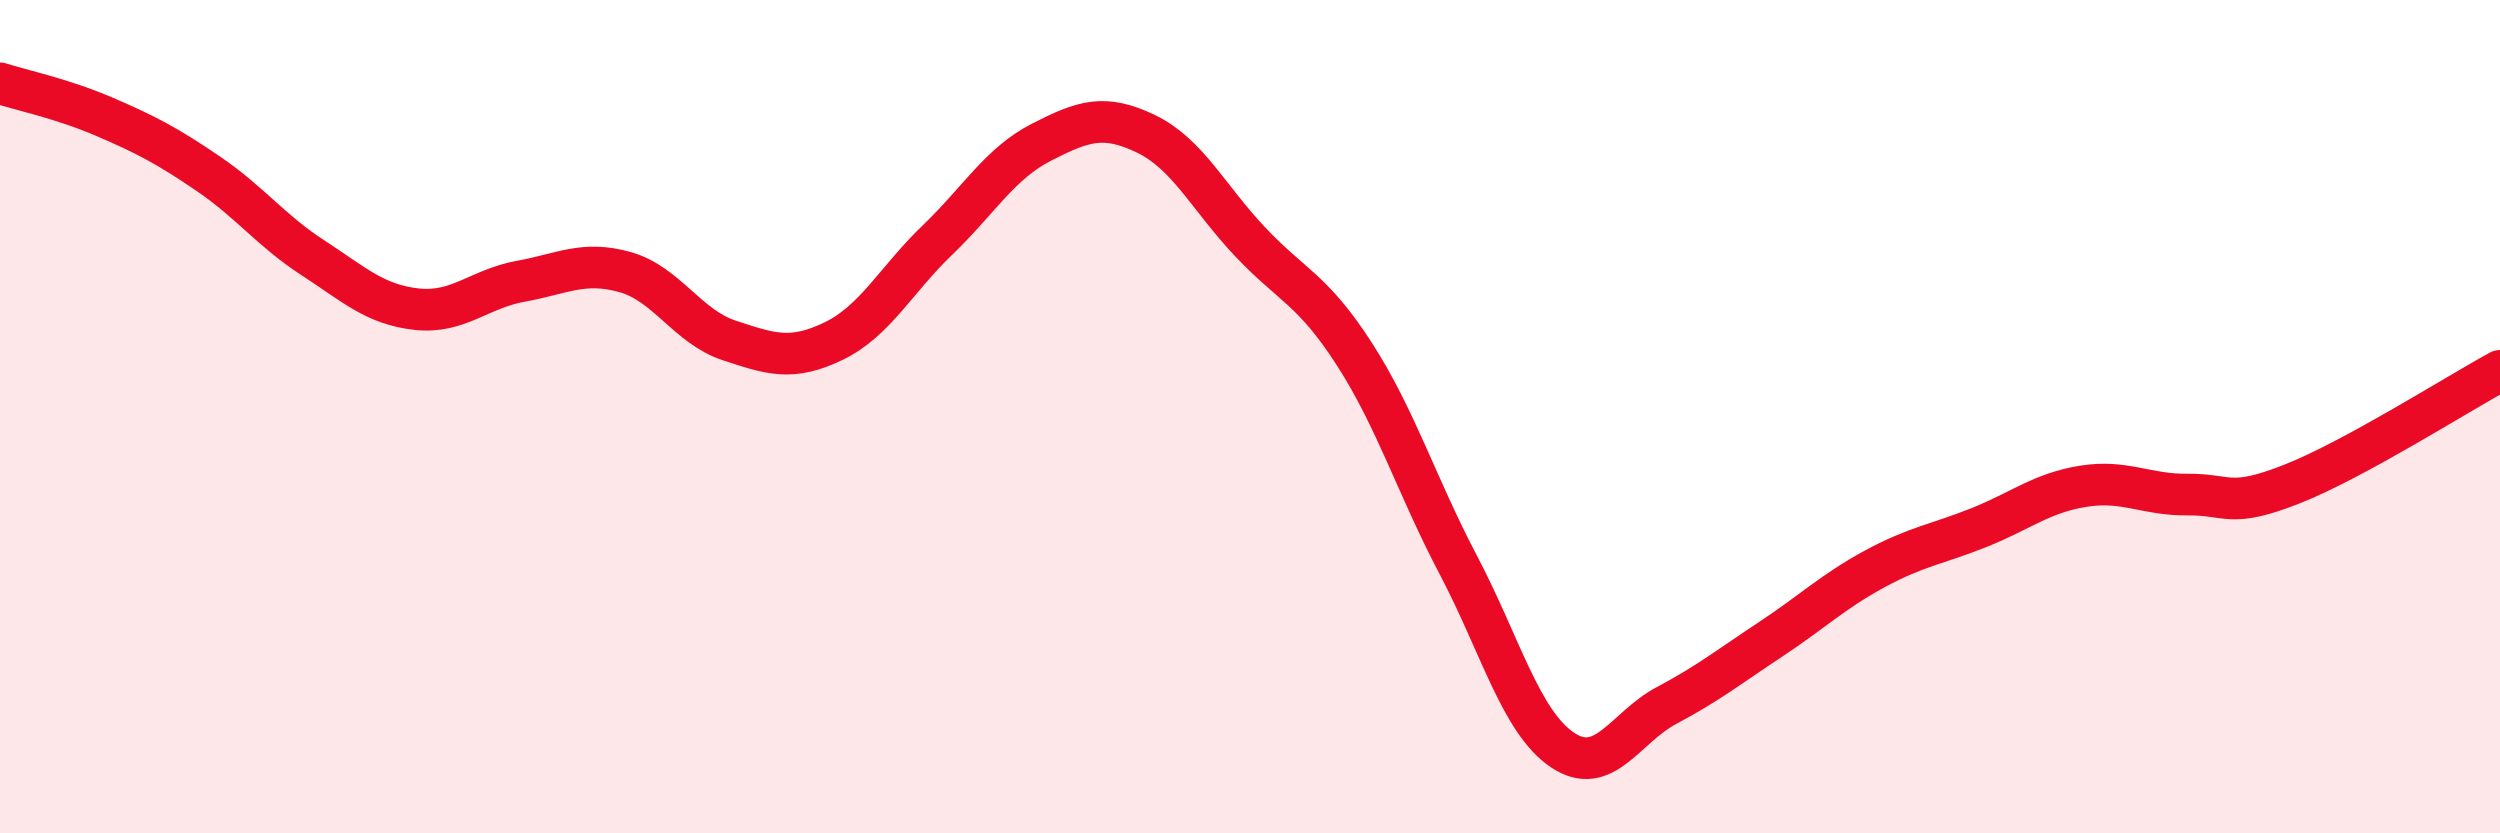 
    <svg width="60" height="20" viewBox="0 0 60 20" xmlns="http://www.w3.org/2000/svg">
      <path
        d="M 0,2 C 0.5,2.16 1.5,2.37 2.5,2.8 C 3.5,3.23 4,3.49 5,4.17 C 6,4.85 6.5,5.53 7.5,6.18 C 8.5,6.83 9,7.31 10,7.42 C 11,7.53 11.5,6.93 12.5,6.75 C 13.5,6.57 14,6.25 15,6.53 C 16,6.81 16.5,7.84 17.5,8.17 C 18.5,8.5 19,8.67 20,8.19 C 21,7.71 21.5,6.72 22.5,5.76 C 23.5,4.8 24,3.92 25,3.41 C 26,2.9 26.5,2.73 27.5,3.21 C 28.5,3.69 29,4.74 30,5.8 C 31,6.86 31.5,6.94 32.5,8.49 C 33.5,10.04 34,11.66 35,13.56 C 36,15.46 36.5,17.33 37.5,18 C 38.5,18.67 39,17.46 40,16.93 C 41,16.4 41.5,16 42.5,15.34 C 43.5,14.68 44,14.19 45,13.65 C 46,13.11 46.5,13.06 47.5,12.66 C 48.5,12.26 49,11.83 50,11.67 C 51,11.51 51.5,11.88 52.5,11.87 C 53.5,11.86 53.5,12.21 55,11.62 C 56.5,11.03 59,9.44 60,8.9L60 20L0 20Z"
        fill="#EB0A25"
        opacity="0.1"
        stroke-linecap="round"
        stroke-linejoin="round"
      />
      <path
        d="M 0,2 C 0.5,2.16 1.5,2.37 2.5,2.8 C 3.5,3.23 4,3.49 5,4.17 C 6,4.85 6.5,5.53 7.5,6.18 C 8.5,6.83 9,7.31 10,7.42 C 11,7.53 11.5,6.93 12.5,6.75 C 13.5,6.57 14,6.25 15,6.53 C 16,6.81 16.5,7.84 17.5,8.17 C 18.5,8.5 19,8.67 20,8.19 C 21,7.71 21.5,6.72 22.5,5.76 C 23.5,4.8 24,3.92 25,3.41 C 26,2.9 26.5,2.73 27.5,3.21 C 28.5,3.69 29,4.74 30,5.8 C 31,6.86 31.5,6.94 32.5,8.49 C 33.5,10.04 34,11.66 35,13.56 C 36,15.46 36.5,17.33 37.5,18 C 38.5,18.67 39,17.46 40,16.93 C 41,16.4 41.5,16 42.5,15.34 C 43.5,14.68 44,14.19 45,13.65 C 46,13.11 46.5,13.06 47.5,12.66 C 48.5,12.26 49,11.83 50,11.67 C 51,11.51 51.5,11.88 52.5,11.87 C 53.5,11.86 53.5,12.21 55,11.62 C 56.5,11.03 59,9.44 60,8.9"
        stroke="#EB0A25"
        stroke-width="1"
        fill="none"
        stroke-linecap="round"
        stroke-linejoin="round"
      />
    </svg>
  